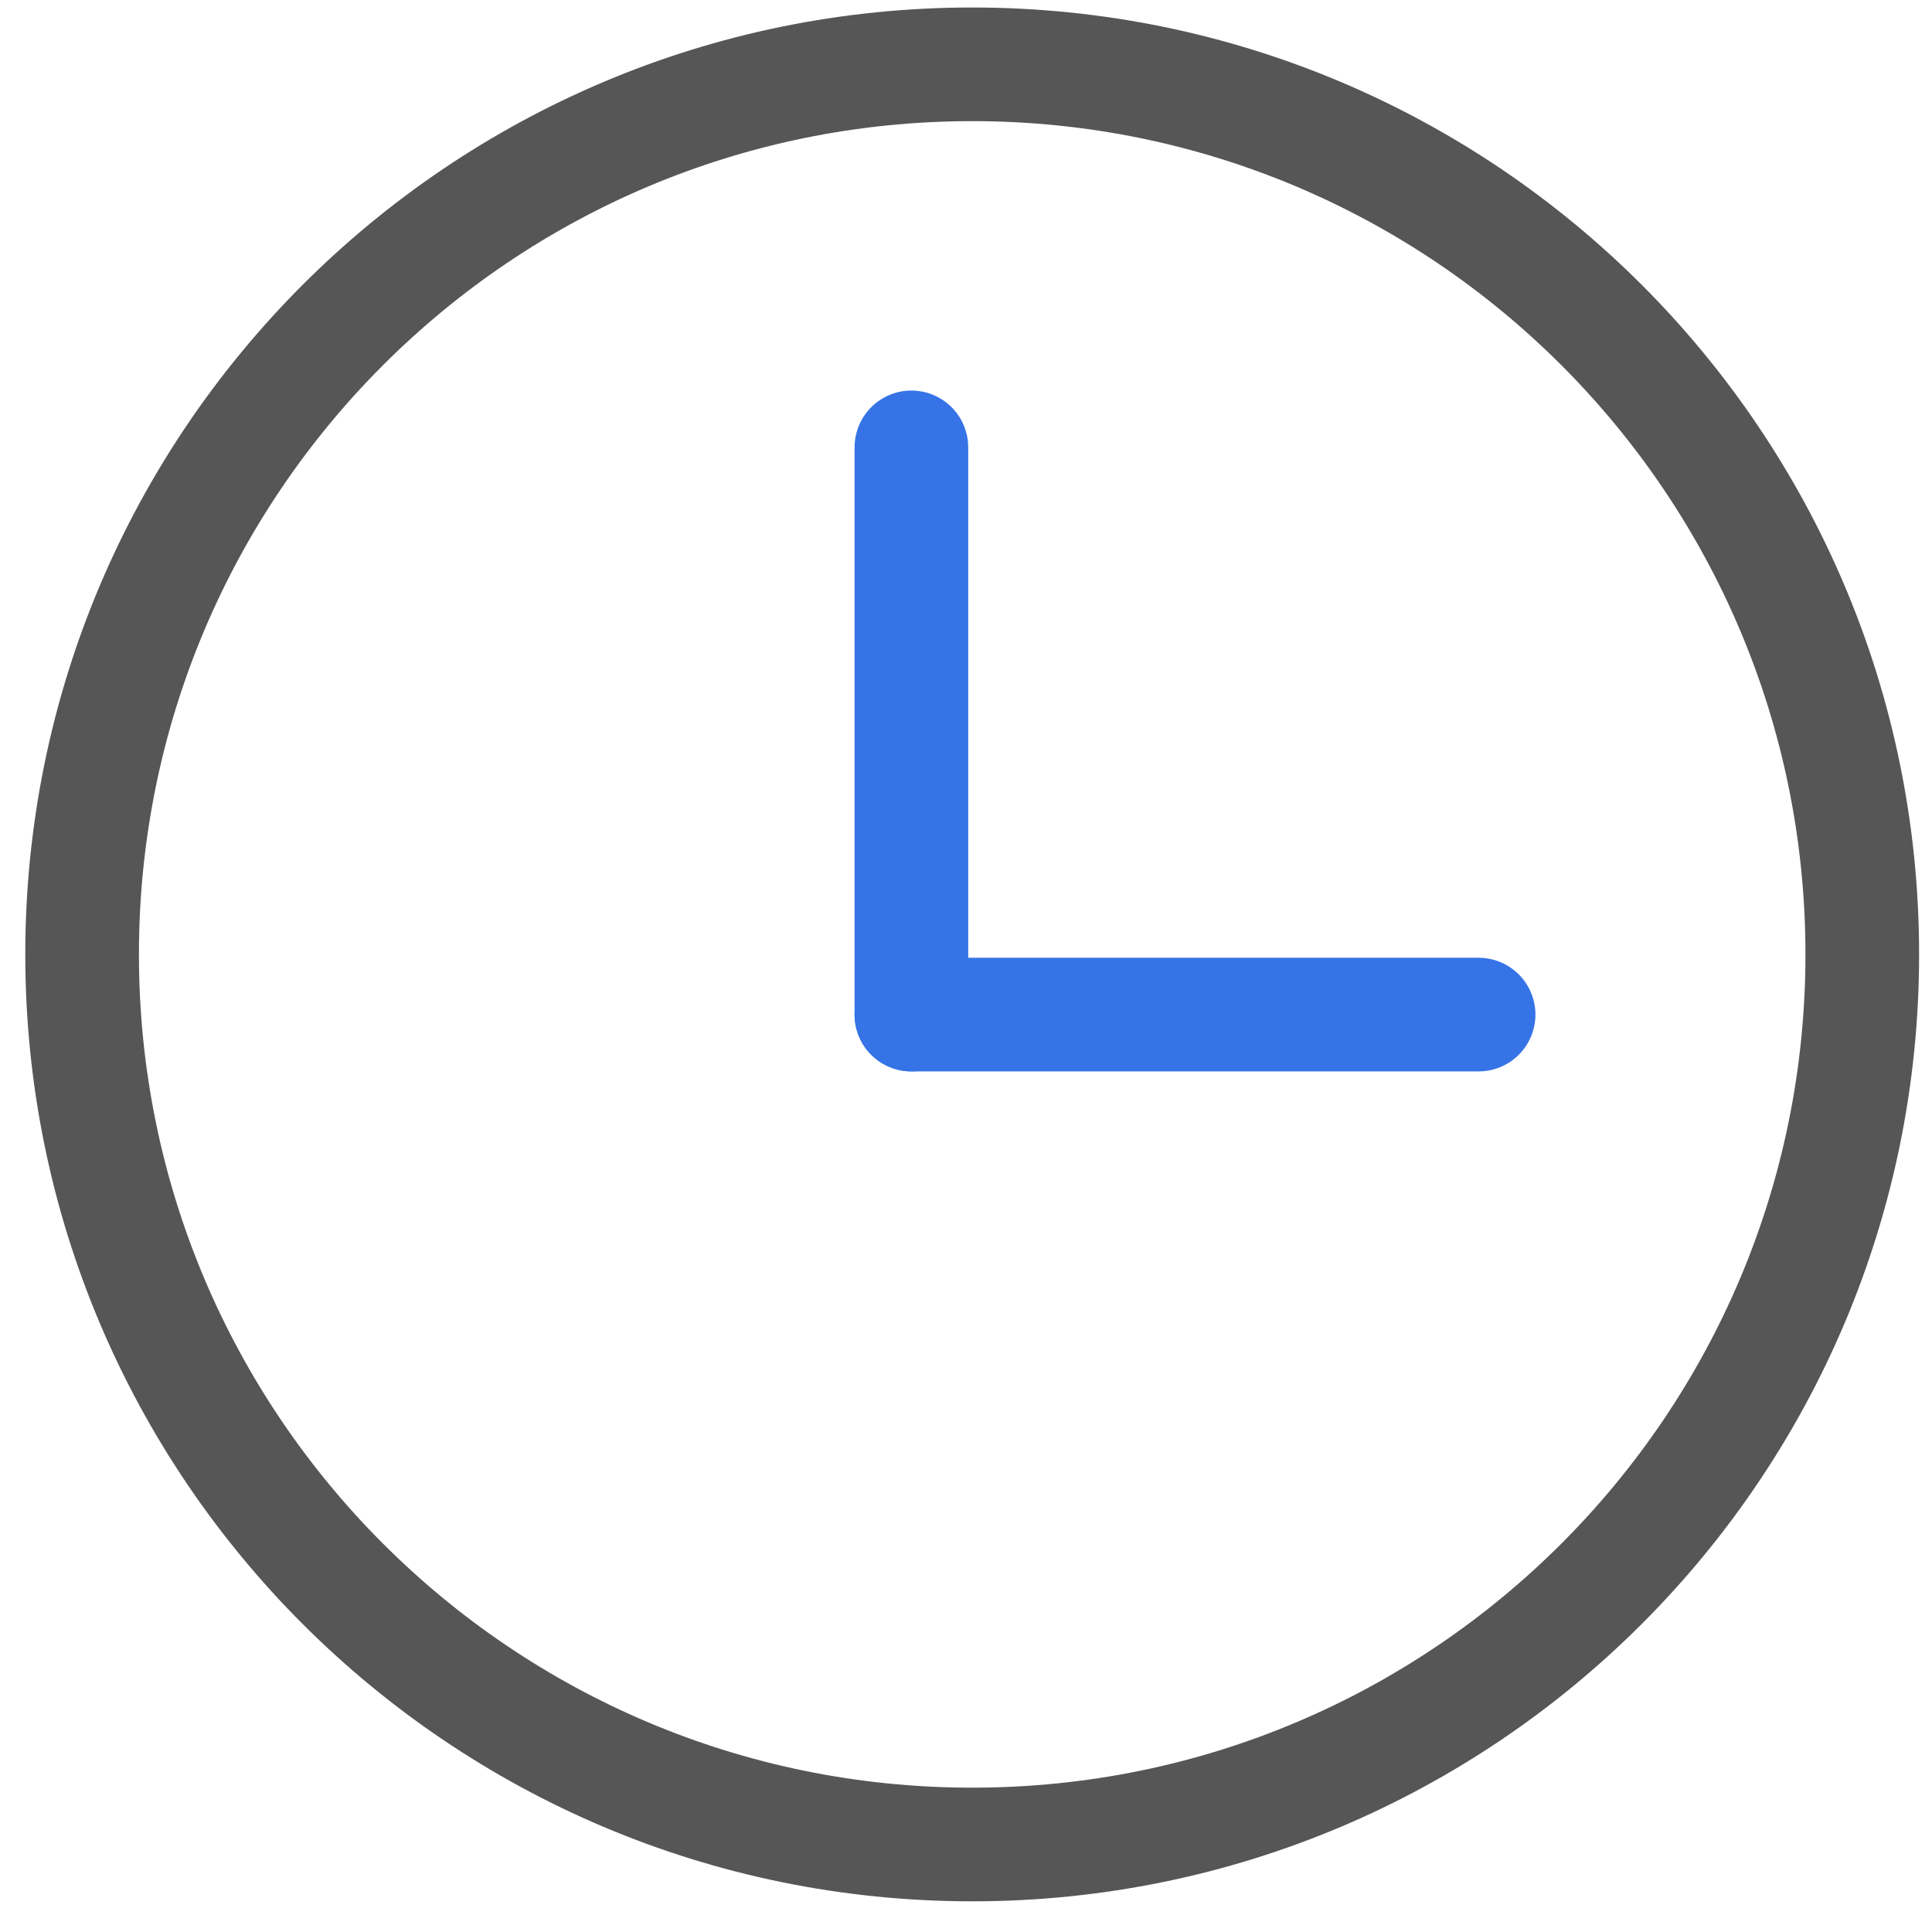 <?xml version="1.0" encoding="UTF-8"?>
<svg xmlns="http://www.w3.org/2000/svg" width="34" height="34" viewBox="0 0 34 34" fill="none">
  <path d="M17.109 32.46C25.76 32.46 32.773 25.447 32.773 16.796C32.773 8.145 25.76 1.132 17.109 1.132C8.458 1.132 1.445 8.145 1.445 16.796C1.445 25.447 8.458 32.46 17.109 32.46Z" stroke="#565656" stroke-width="2" stroke-linecap="round" stroke-linejoin="round"></path>
  <path d="M16.039 17.855V7.873" stroke="#3673E7" stroke-width="2" stroke-linecap="round" stroke-linejoin="round"></path>
  <path d="M26.021 17.855H16.039" stroke="#3673E7" stroke-width="2" stroke-linecap="round" stroke-linejoin="round"></path>
</svg>

